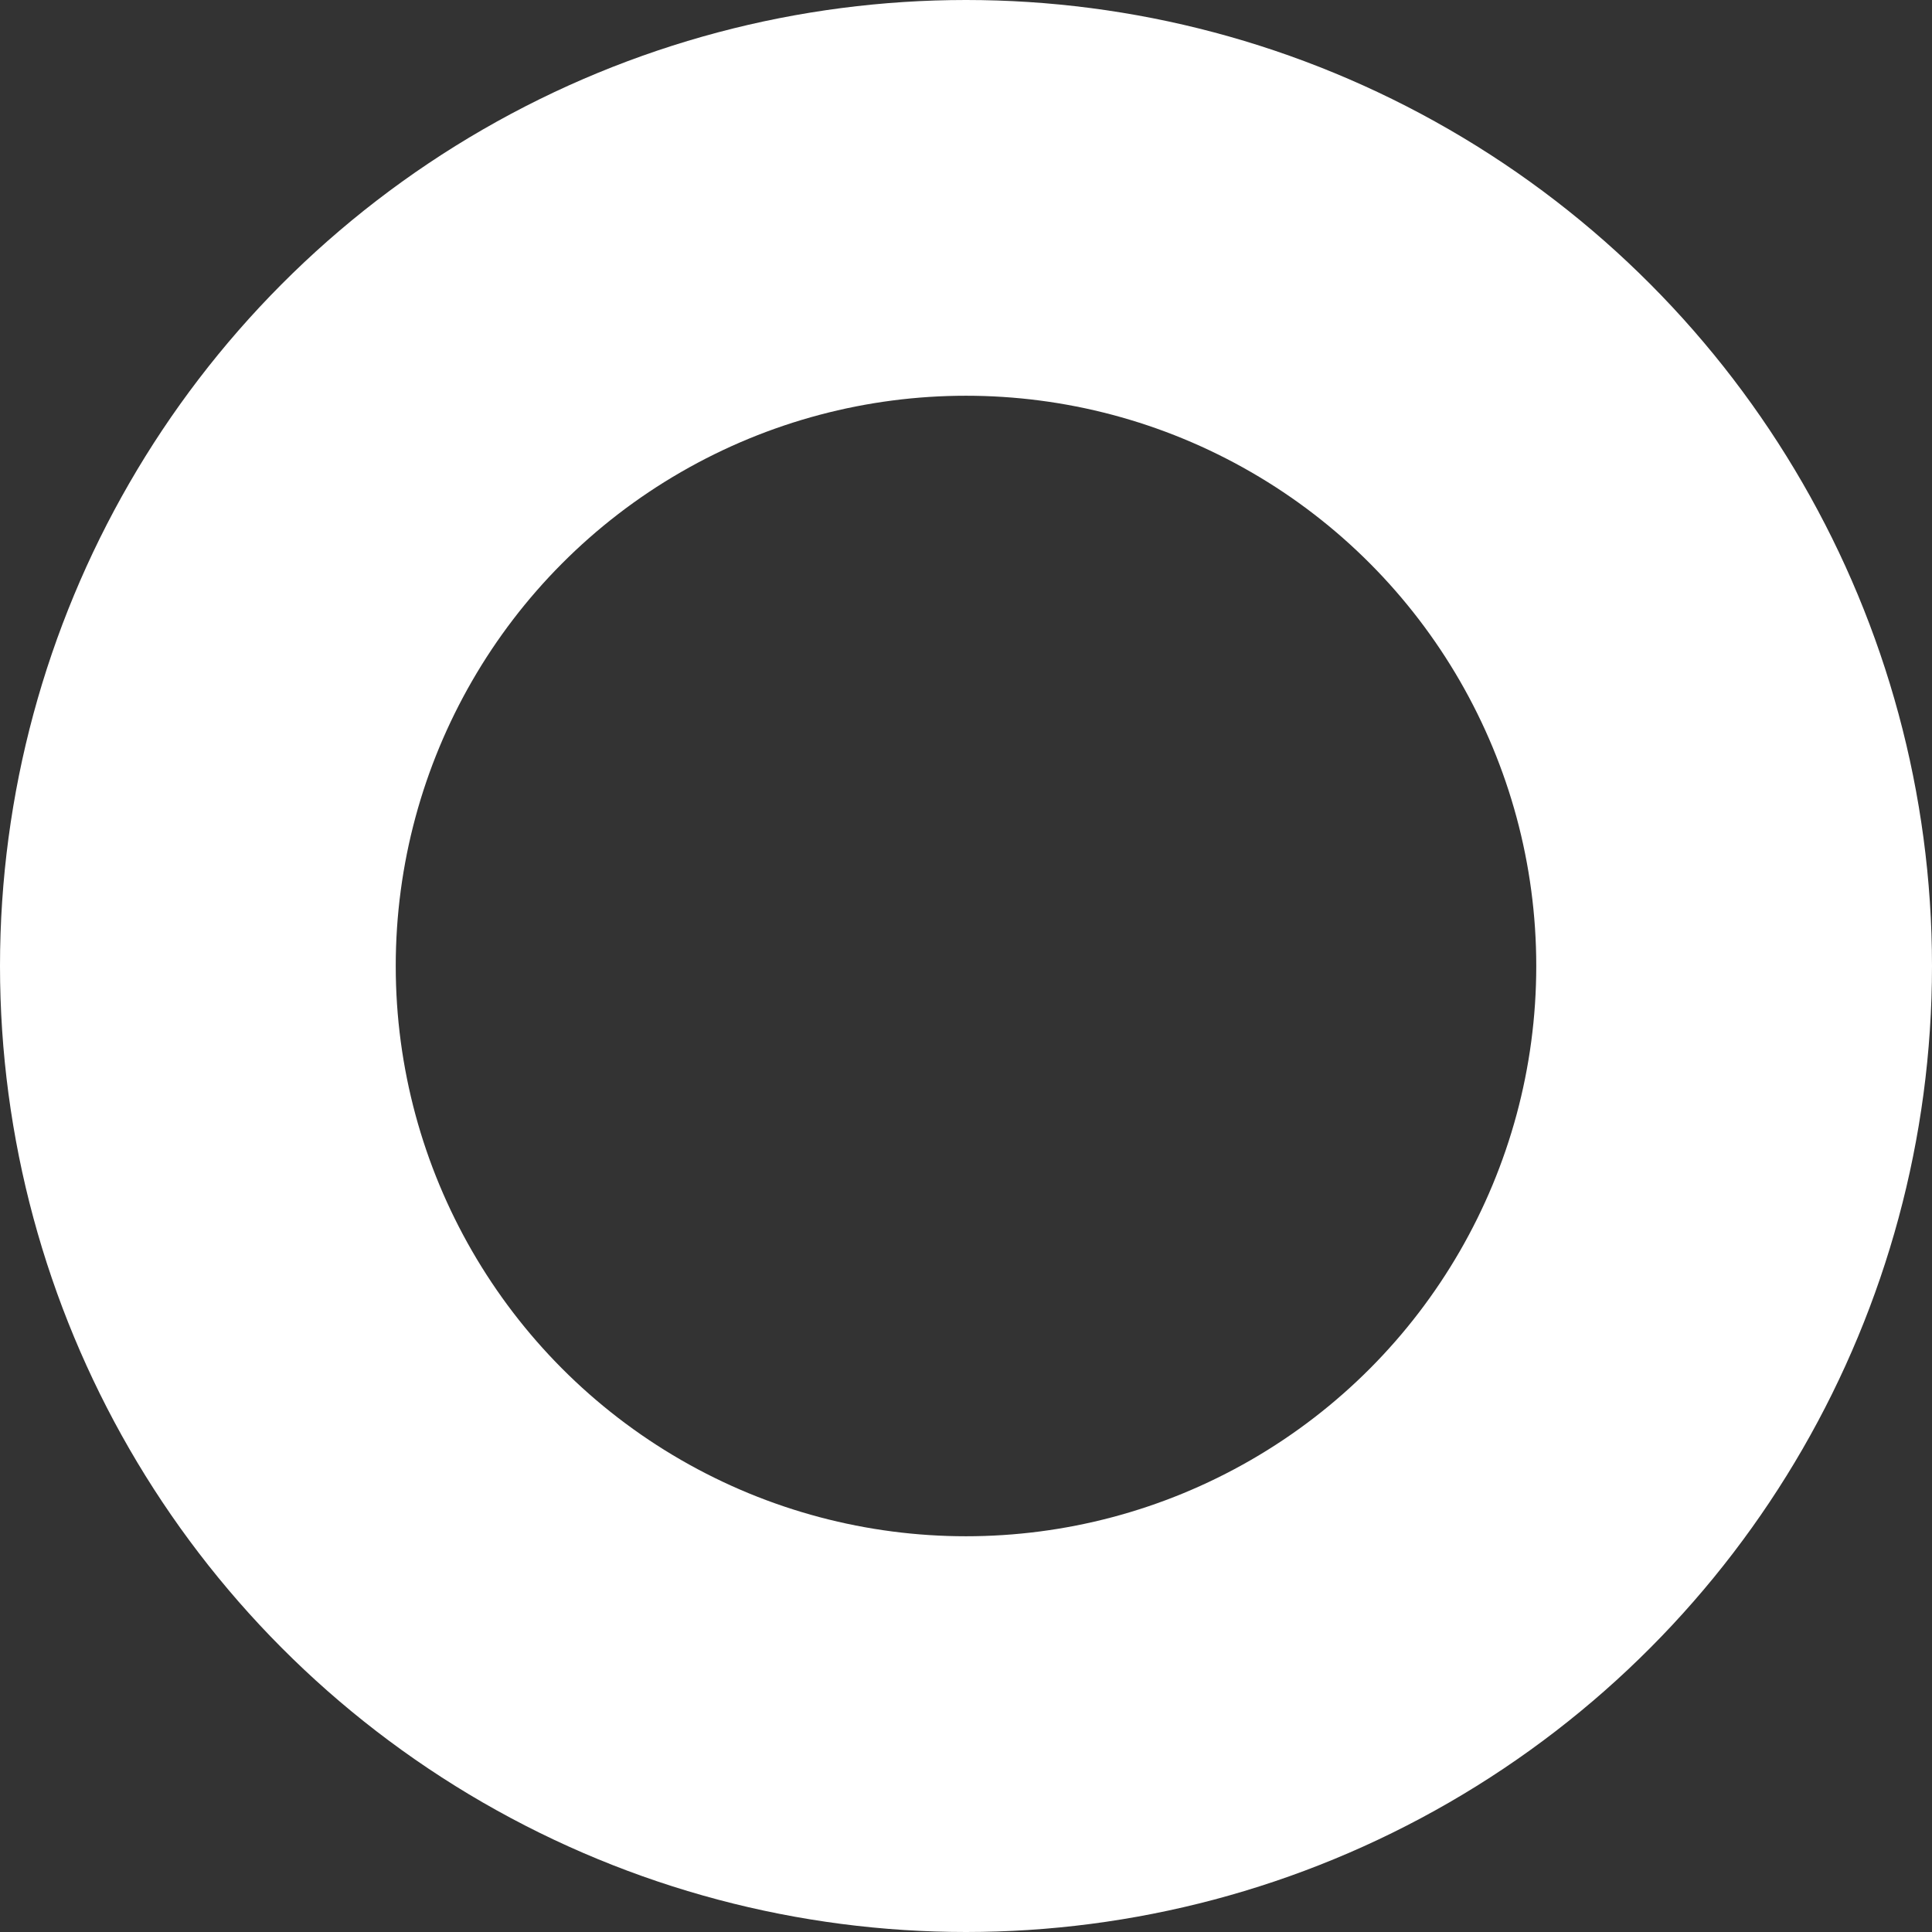 <?xml version="1.0" encoding="UTF-8"?> <svg xmlns="http://www.w3.org/2000/svg" width="869" height="869" viewBox="0 0 869 869" fill="none"><rect x="0" y="0" width="869" height="869" fill="#333333" stroke="none"/><circle cx="434.5" cy="434.5" r="345.5" stroke="white" stroke-width="178"></circle></svg> 